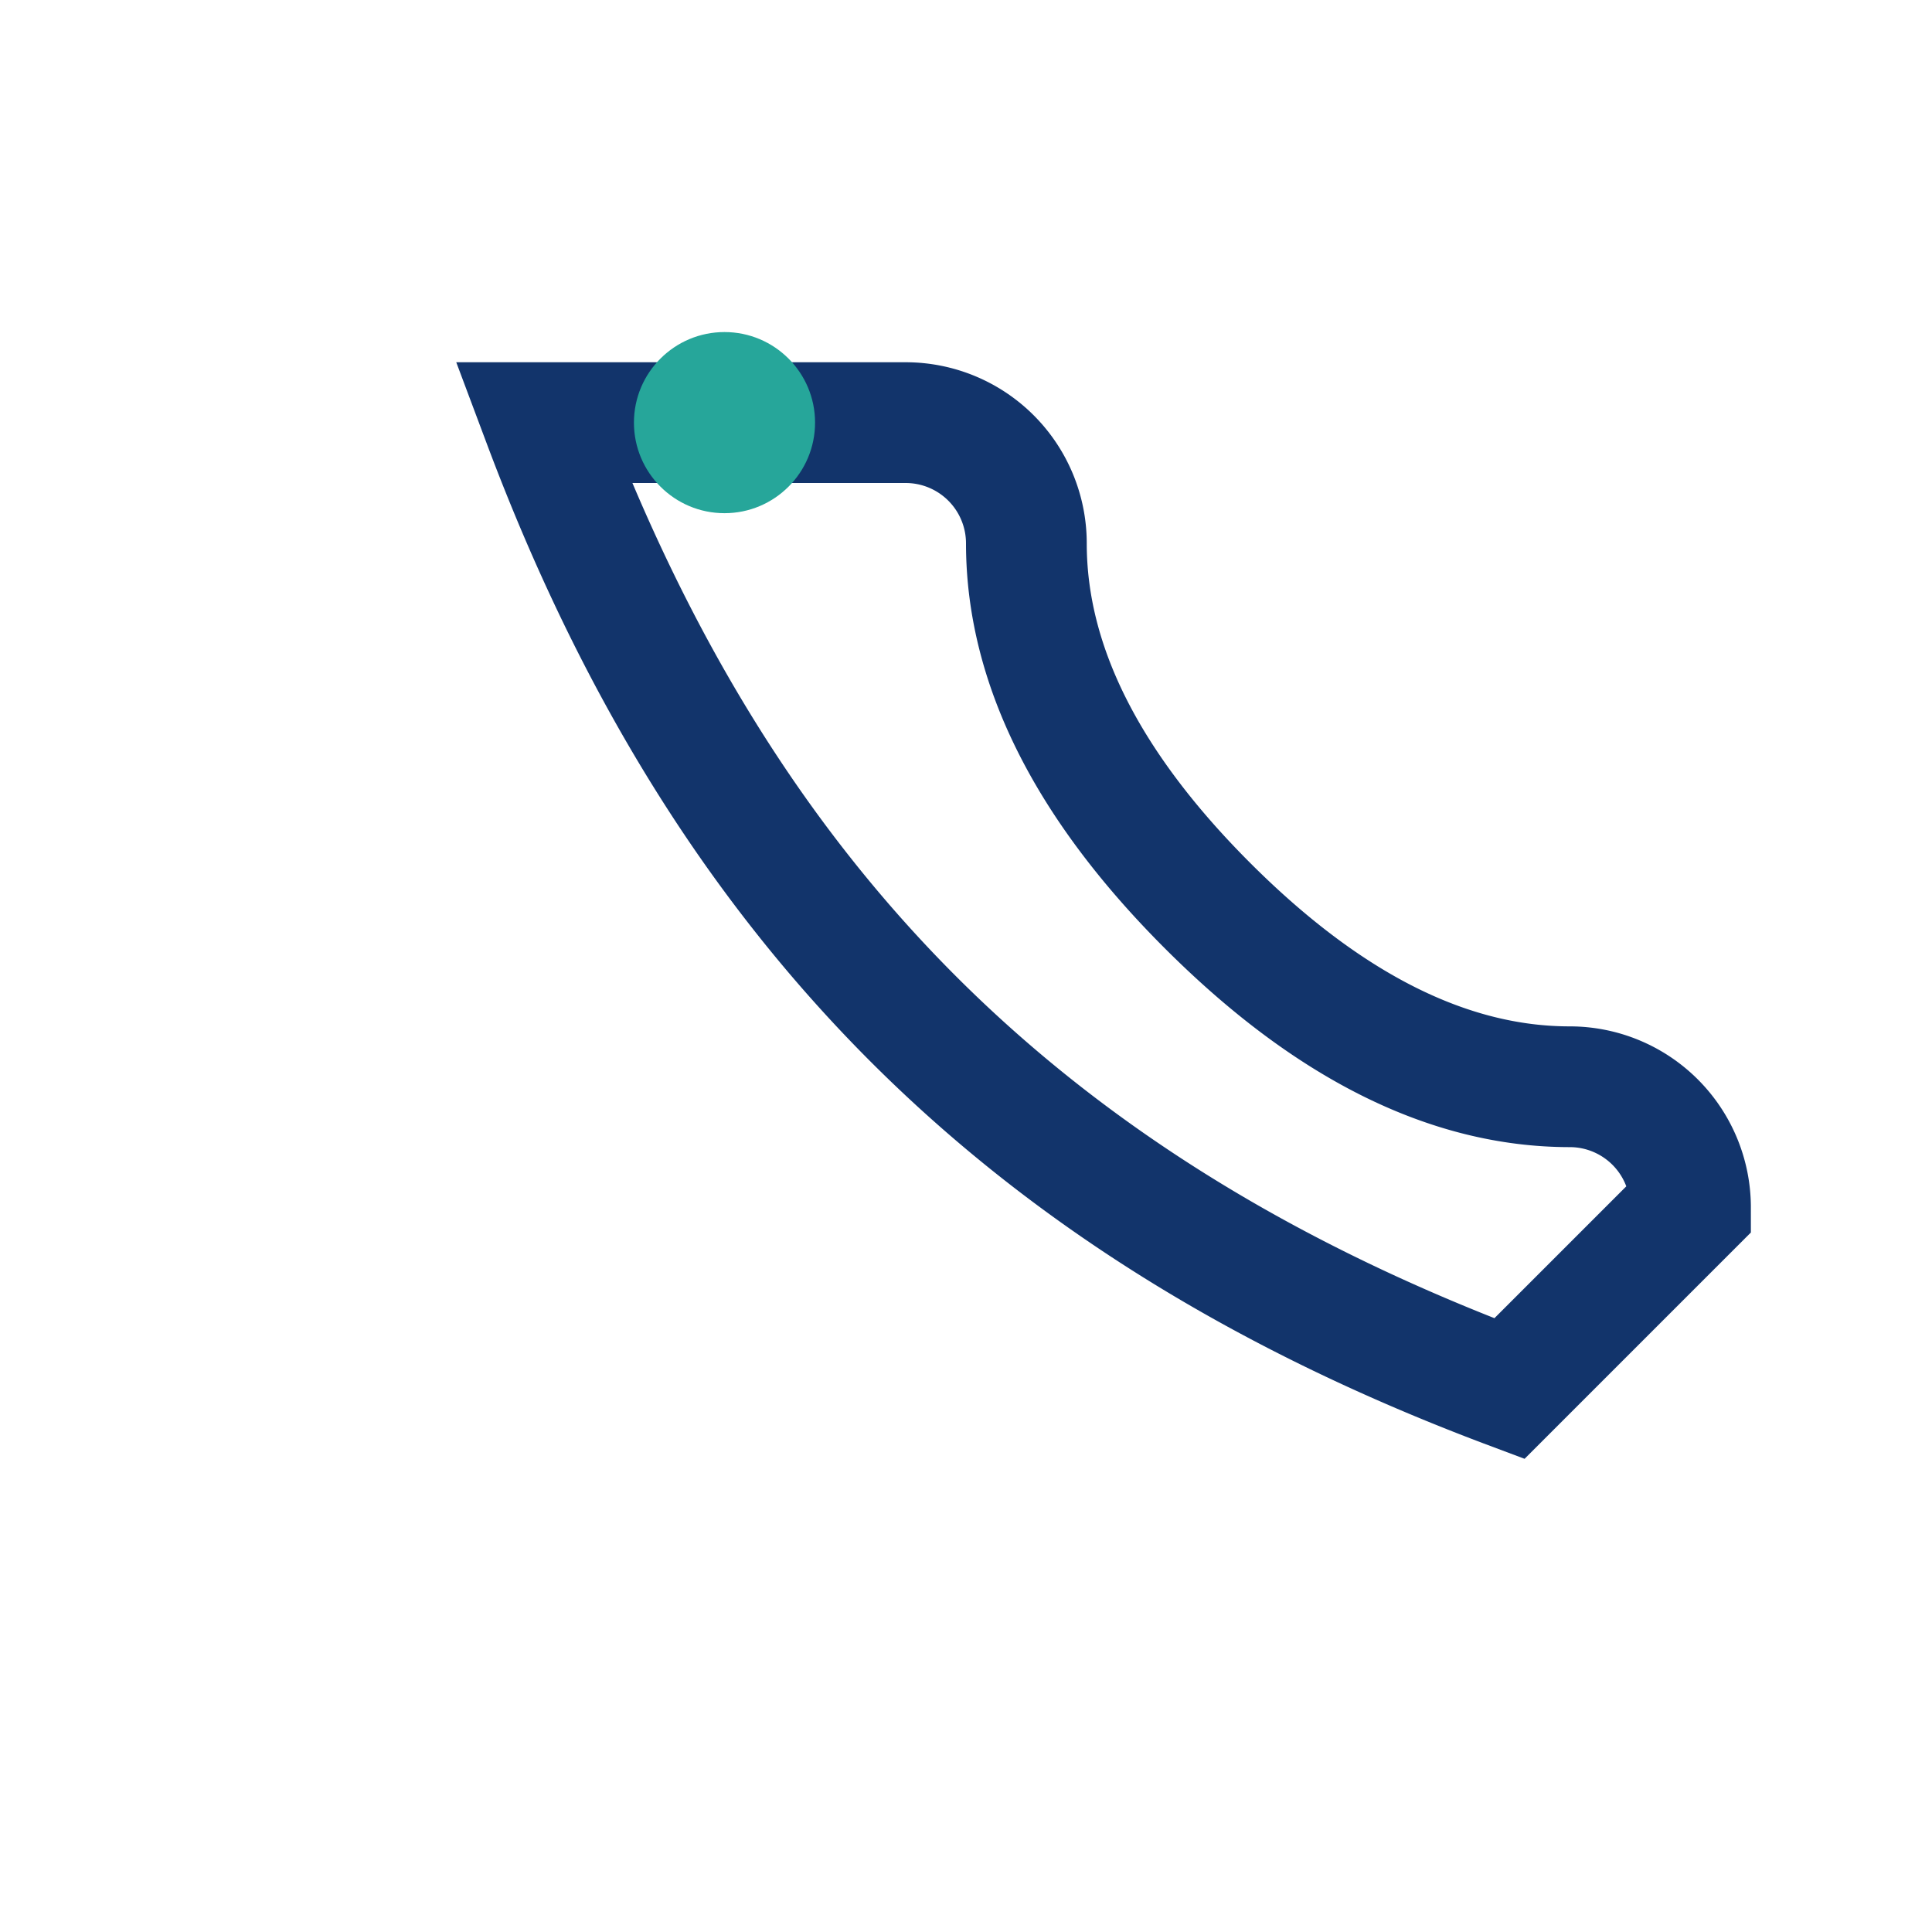 <?xml version="1.0" encoding="UTF-8"?>
<svg xmlns="http://www.w3.org/2000/svg" width="32" height="32" viewBox="0 0 32 32"><path d="M9 7c3 8 8 13 16 16l3-3a2 2 0 0 0-2-2c-2 0-4-1-6-3s-3-4-3-6a2 2 0 0 0-2-2z" fill="none" stroke="#12346B" stroke-width="2"/><circle cx="12" cy="7" r="1.5" fill="#26A69A"/></svg>